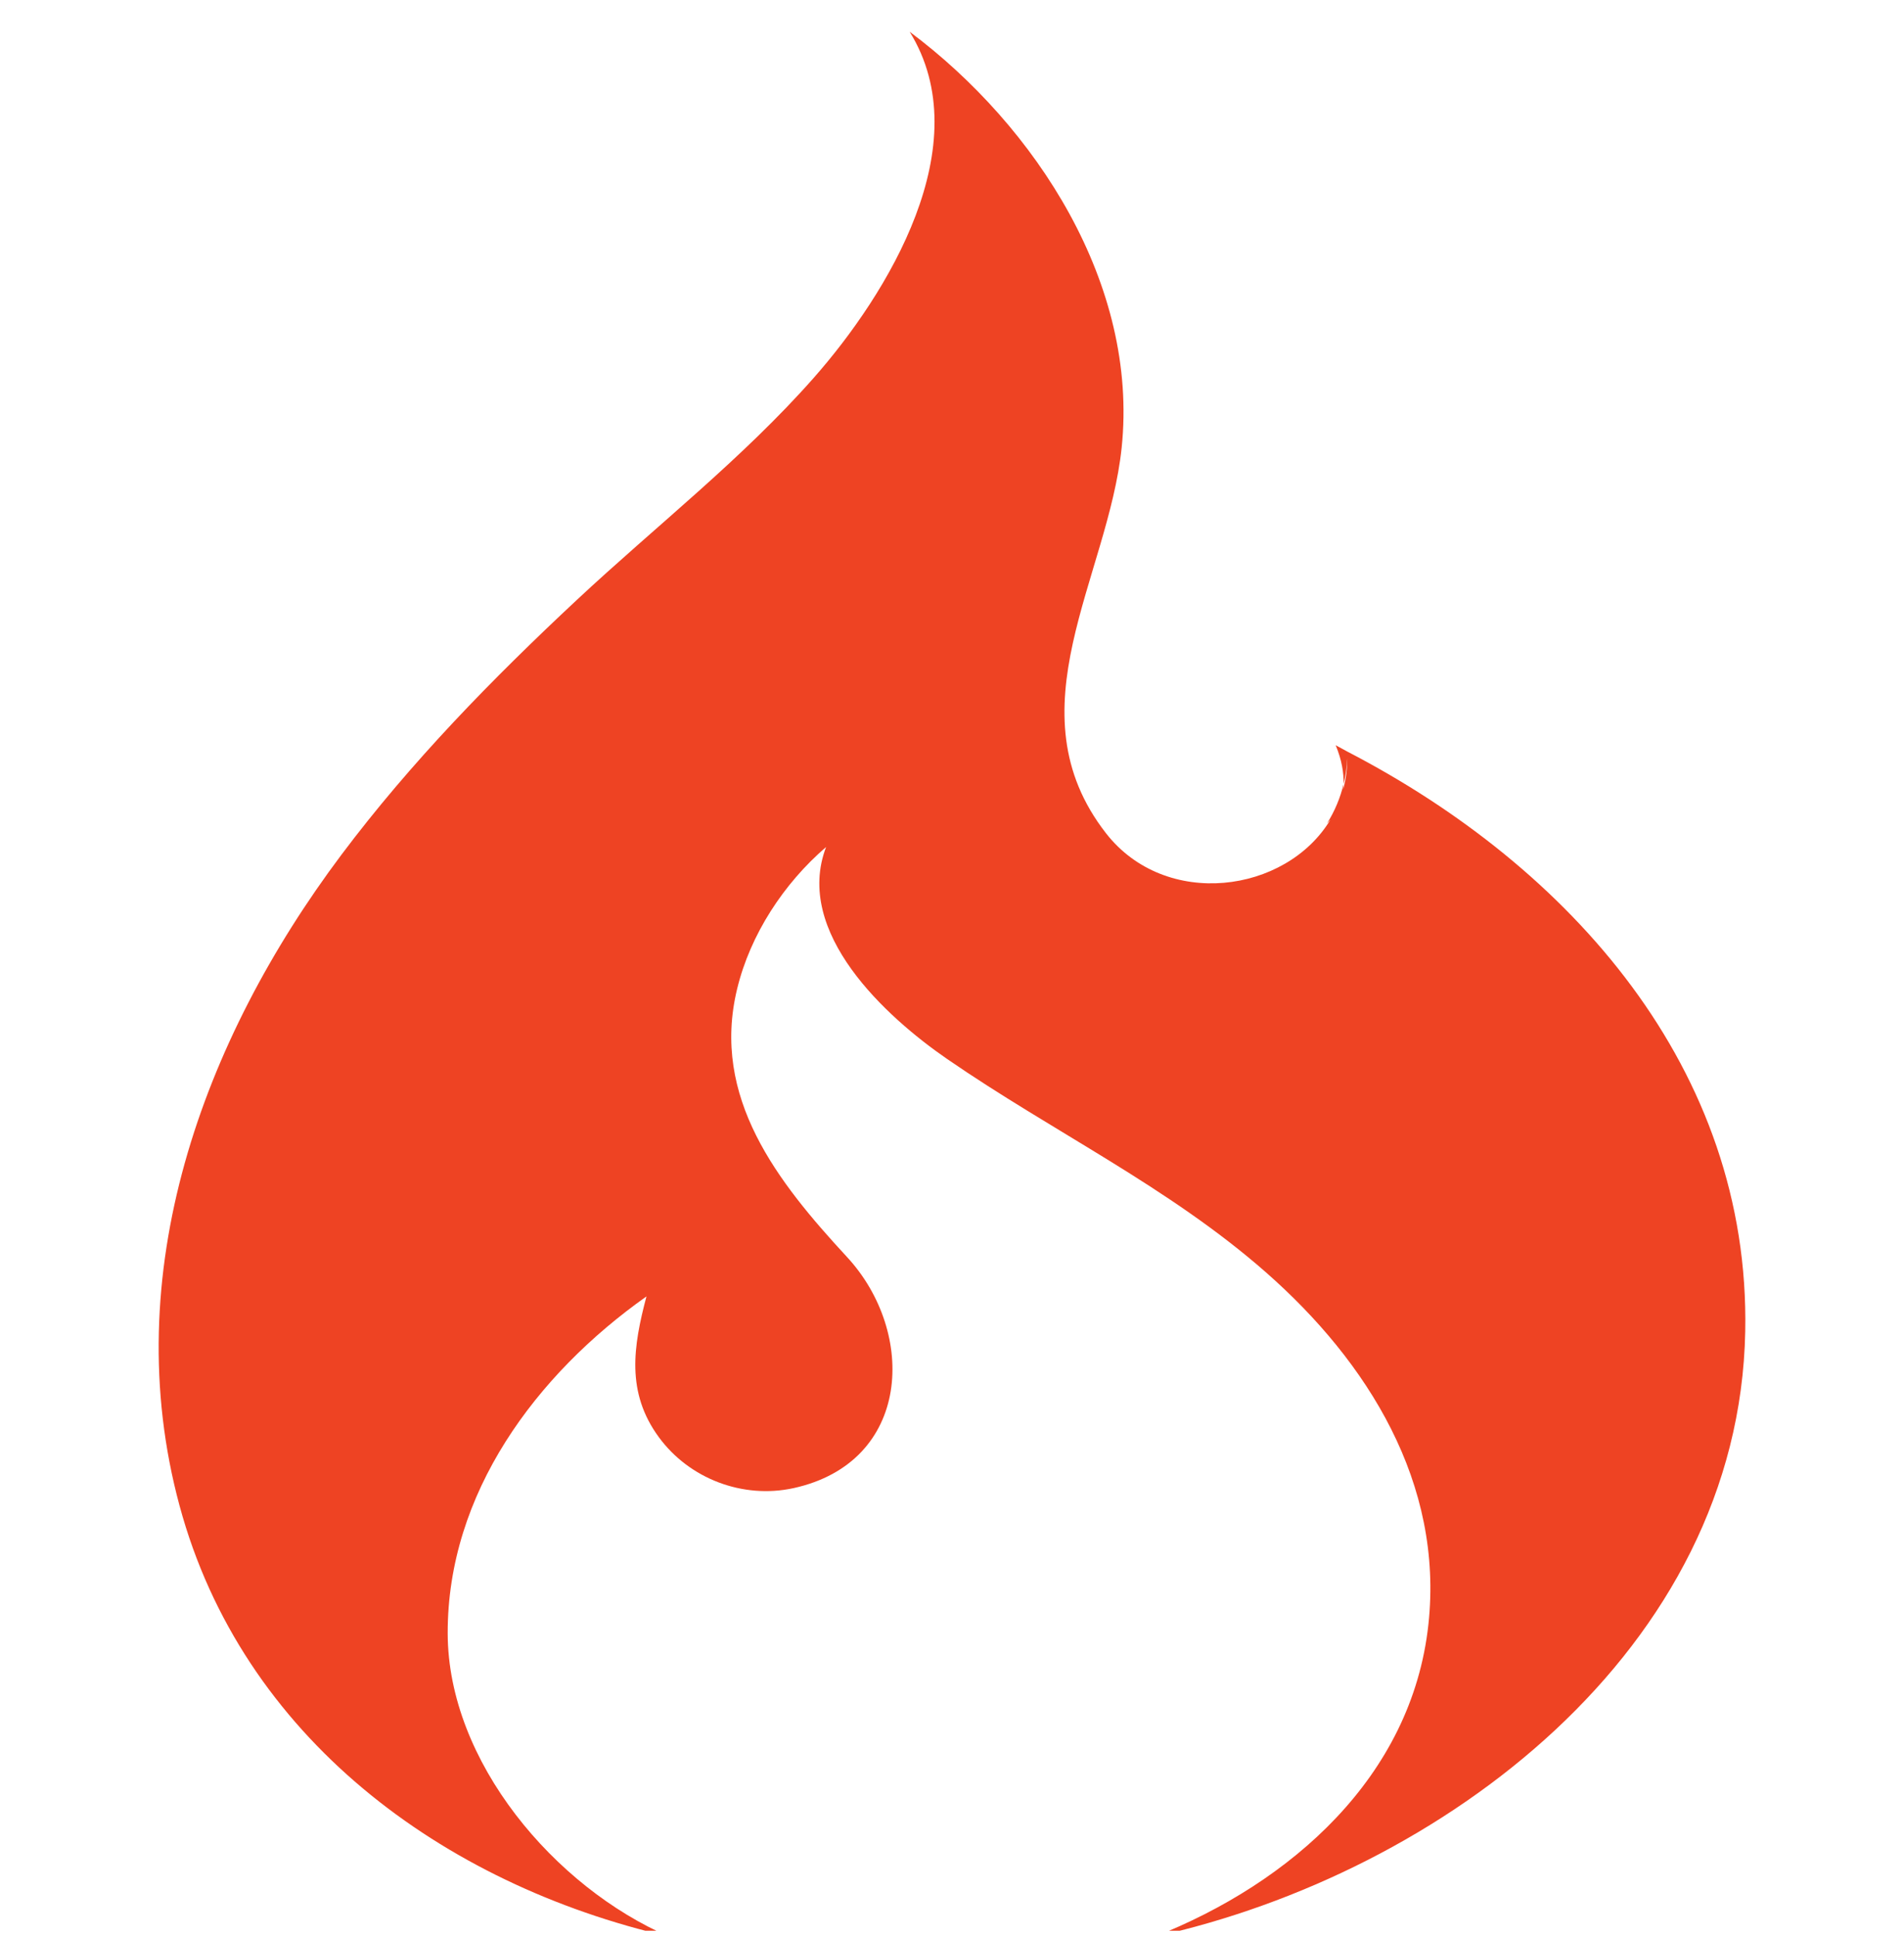 <?xml version="1.0" encoding="UTF-8"?> <svg xmlns="http://www.w3.org/2000/svg" width="60" height="61" viewBox="0 0 60 61" fill="none"><g clip-path="url(#clip0_2_122)"><path d="M21.085 60.996C17.485 59.441 14.116 55.489 14.108 51.444C14.098 47.035 16.894 43.292 20.372 40.832C19.954 42.411 19.726 43.854 20.762 45.266C21.725 46.579 23.411 47.217 25.004 46.871C28.724 46.057 28.895 41.969 26.689 39.588C24.508 37.23 22.398 34.566 23.229 31.146C23.644 29.431 24.698 27.826 26.032 26.678C25.006 29.371 27.921 32.028 29.842 33.351C33.173 35.647 36.828 37.382 39.892 40.073C43.114 42.901 45.493 46.725 45.013 51.161C44.492 55.968 40.669 59.312 36.381 61C45.442 59.002 54.805 51.974 54.997 41.932C55.156 33.67 49.484 27.312 42.458 23.672L42.091 23.472C42.284 23.939 42.347 24.337 42.34 24.693C42.405 24.427 42.445 24.156 42.458 23.882C42.456 24.213 42.413 24.542 42.329 24.862L42.34 24.693C42.236 25.131 42.06 25.55 41.82 25.932L41.923 25.821C40.521 28.144 36.727 28.648 34.852 26.243C31.839 22.374 34.915 18.202 35.346 14.104C35.885 8.969 32.662 3.983 28.666 1C30.867 4.558 27.967 9.264 25.647 11.896C23.398 14.447 20.663 16.576 18.179 18.894C15.512 21.383 12.947 24.005 10.755 26.927C6.37 32.774 3.685 40.129 5.658 47.424C7.63 54.714 13.949 59.355 21.085 60.996L21.085 60.996Z" fill="#EE4323"></path></g><defs><clipPath id="clip0_2_122"><rect width="60" height="60" fill="white" transform="translate(0 0.812)"></rect></clipPath></defs></svg> 